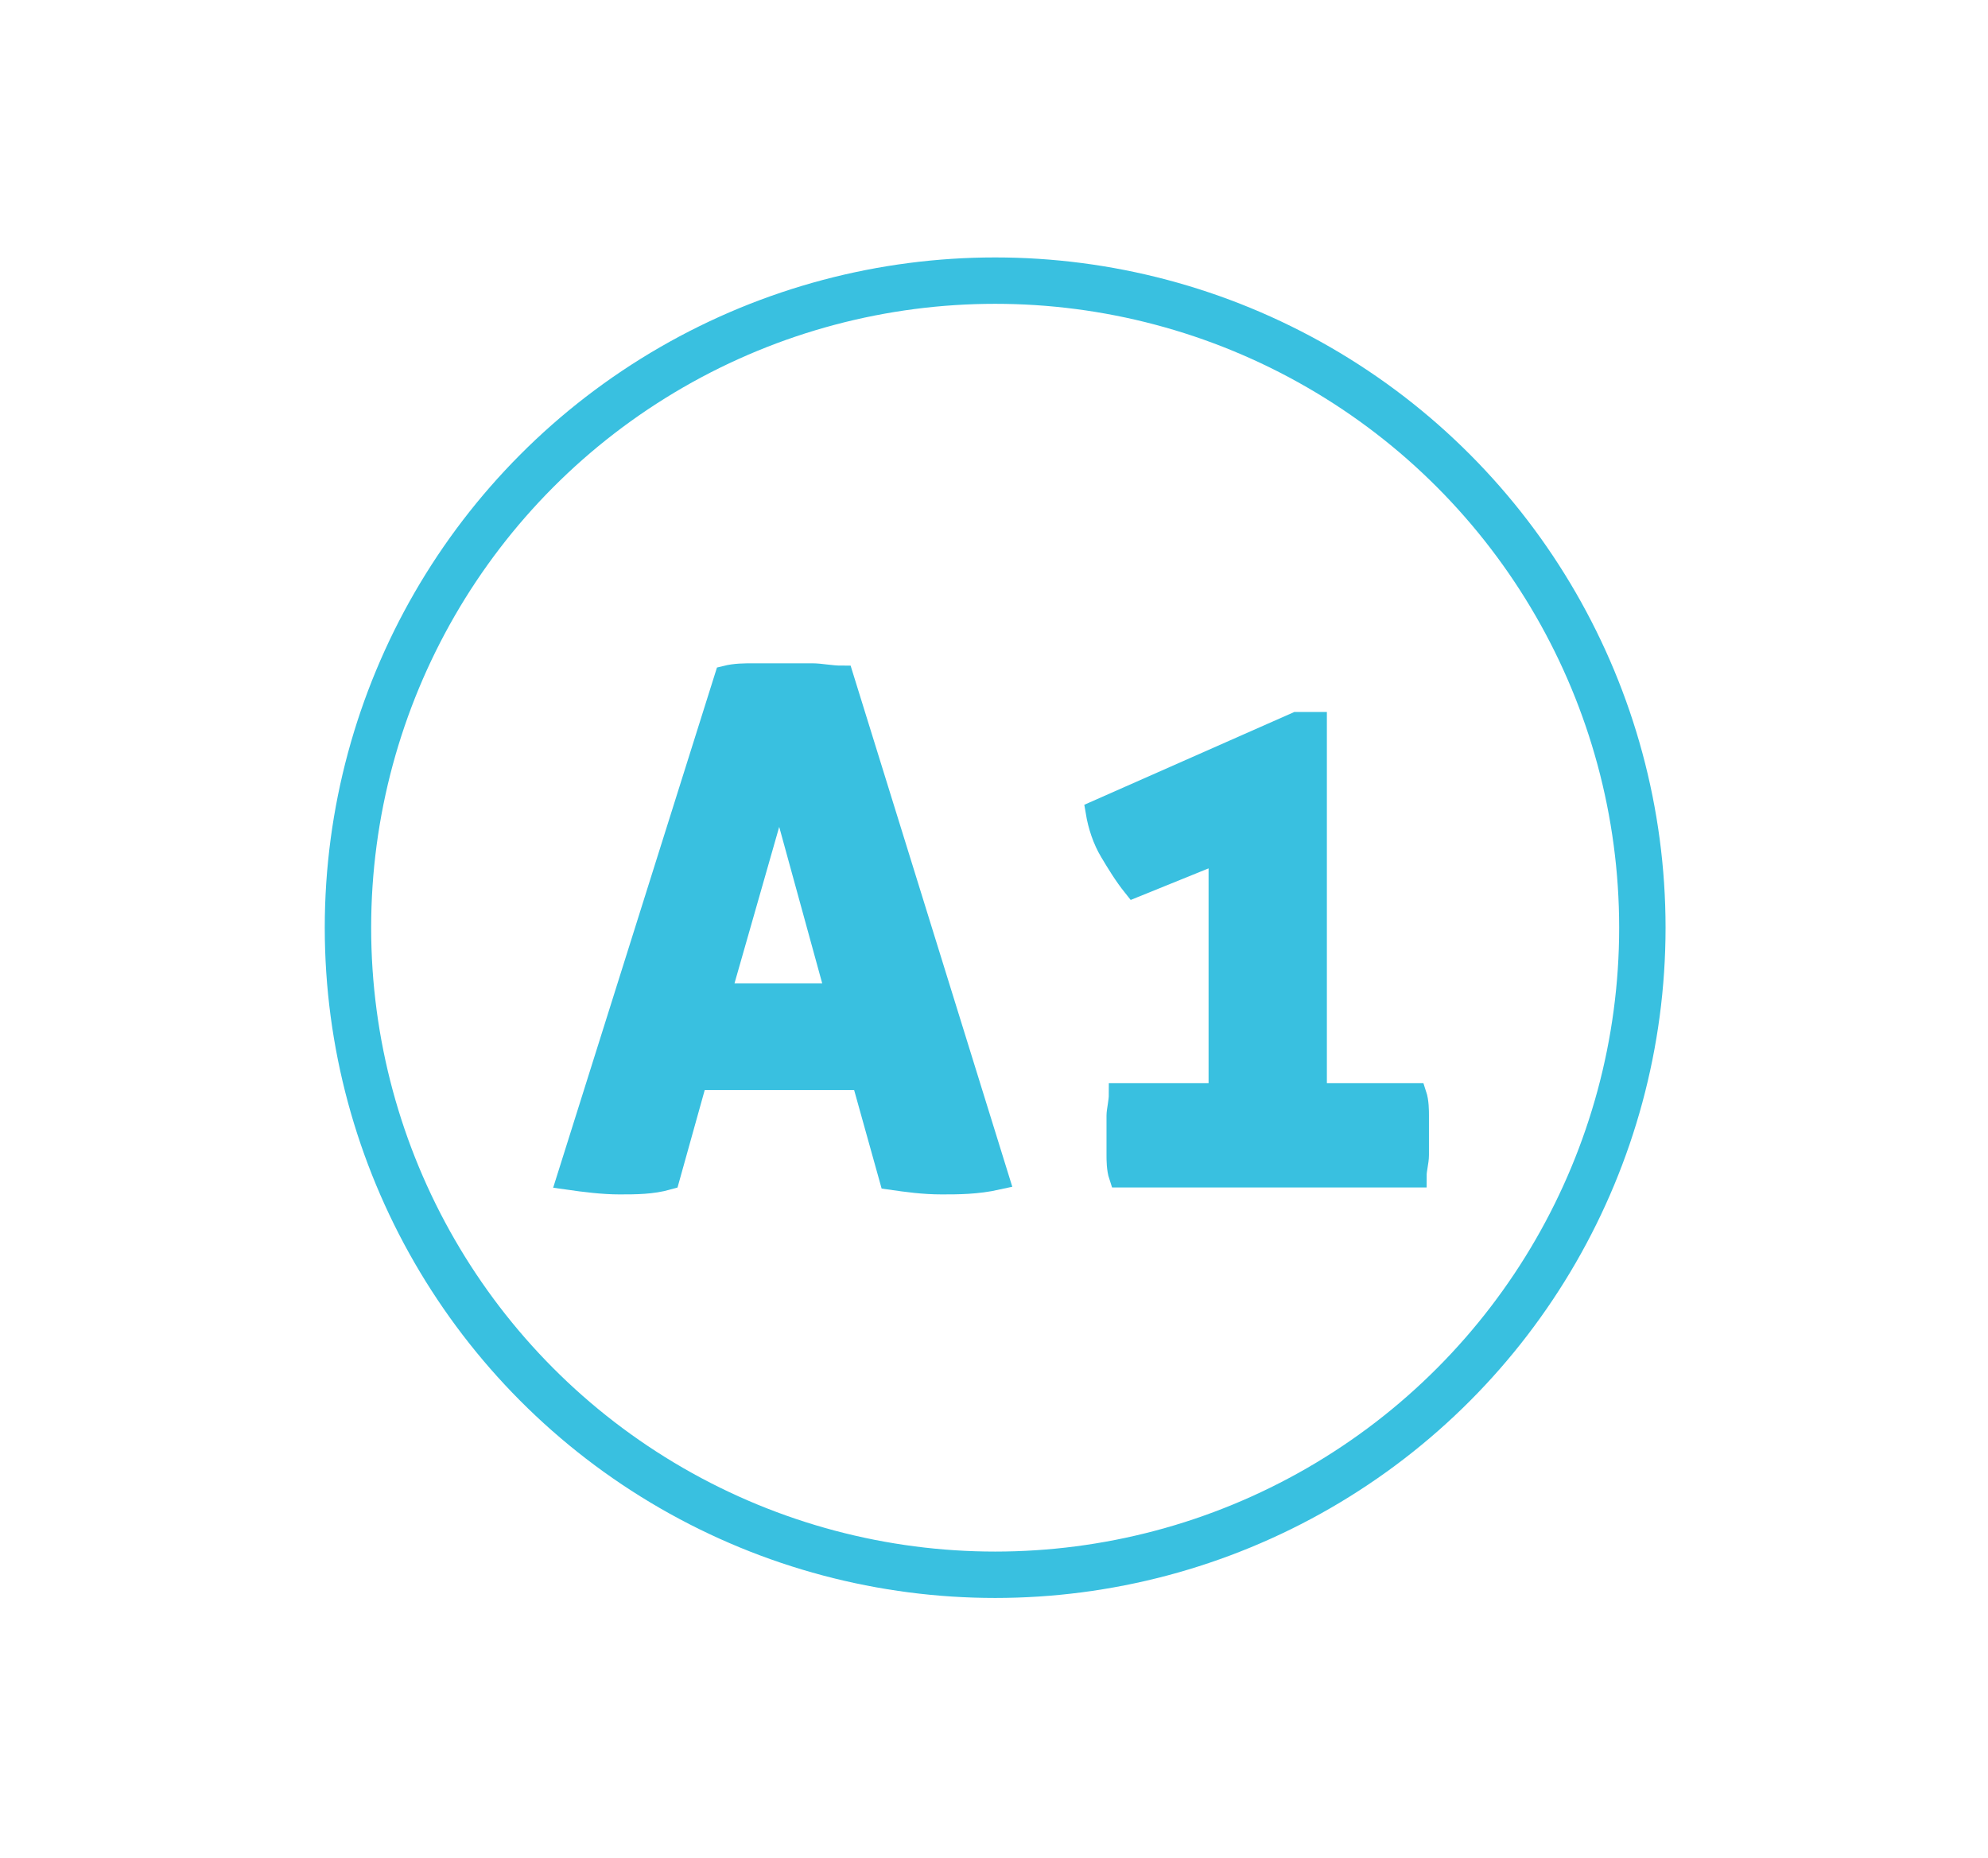 <svg xmlns="http://www.w3.org/2000/svg" viewBox="0 0 85.7 80.1"><circle cx="42.9" cy="40" r="27.9" fill="none" stroke="#39c0e0" stroke-width="2" stroke-miterlimit="10"/><path d="M31.3 29.2c.4-.1.8-.1 1.2-.1H35c.4 0 .8.1 1.3.1L43 50.8c-.9.2-1.7.2-2.4.2-.8 0-1.5-.1-2.2-.2l-1.2-4.3H30l-1.2 4.3c-.7.2-1.4.2-2.1.2-.7 0-1.5-.1-2.2-.2l6.8-21.6zm4.8 13.7l-2.5-9.1-2.6 9.1h5.1zm16.5 4.3V36.7l-3.7 1.5c-.4-.5-.7-1-1-1.5-.3-.5-.5-1.1-.6-1.7l8.6-3.8h.8v16H61c.1.3.1.7.1.9v1.7c0 .3-.1.6-.1.9H48.3c-.1-.3-.1-.7-.1-.9v-1.7c0-.2.1-.6.1-.9h4.3z" fill="#39c0e0" stroke="#39c0e0" stroke-miterlimit="10"/></svg>